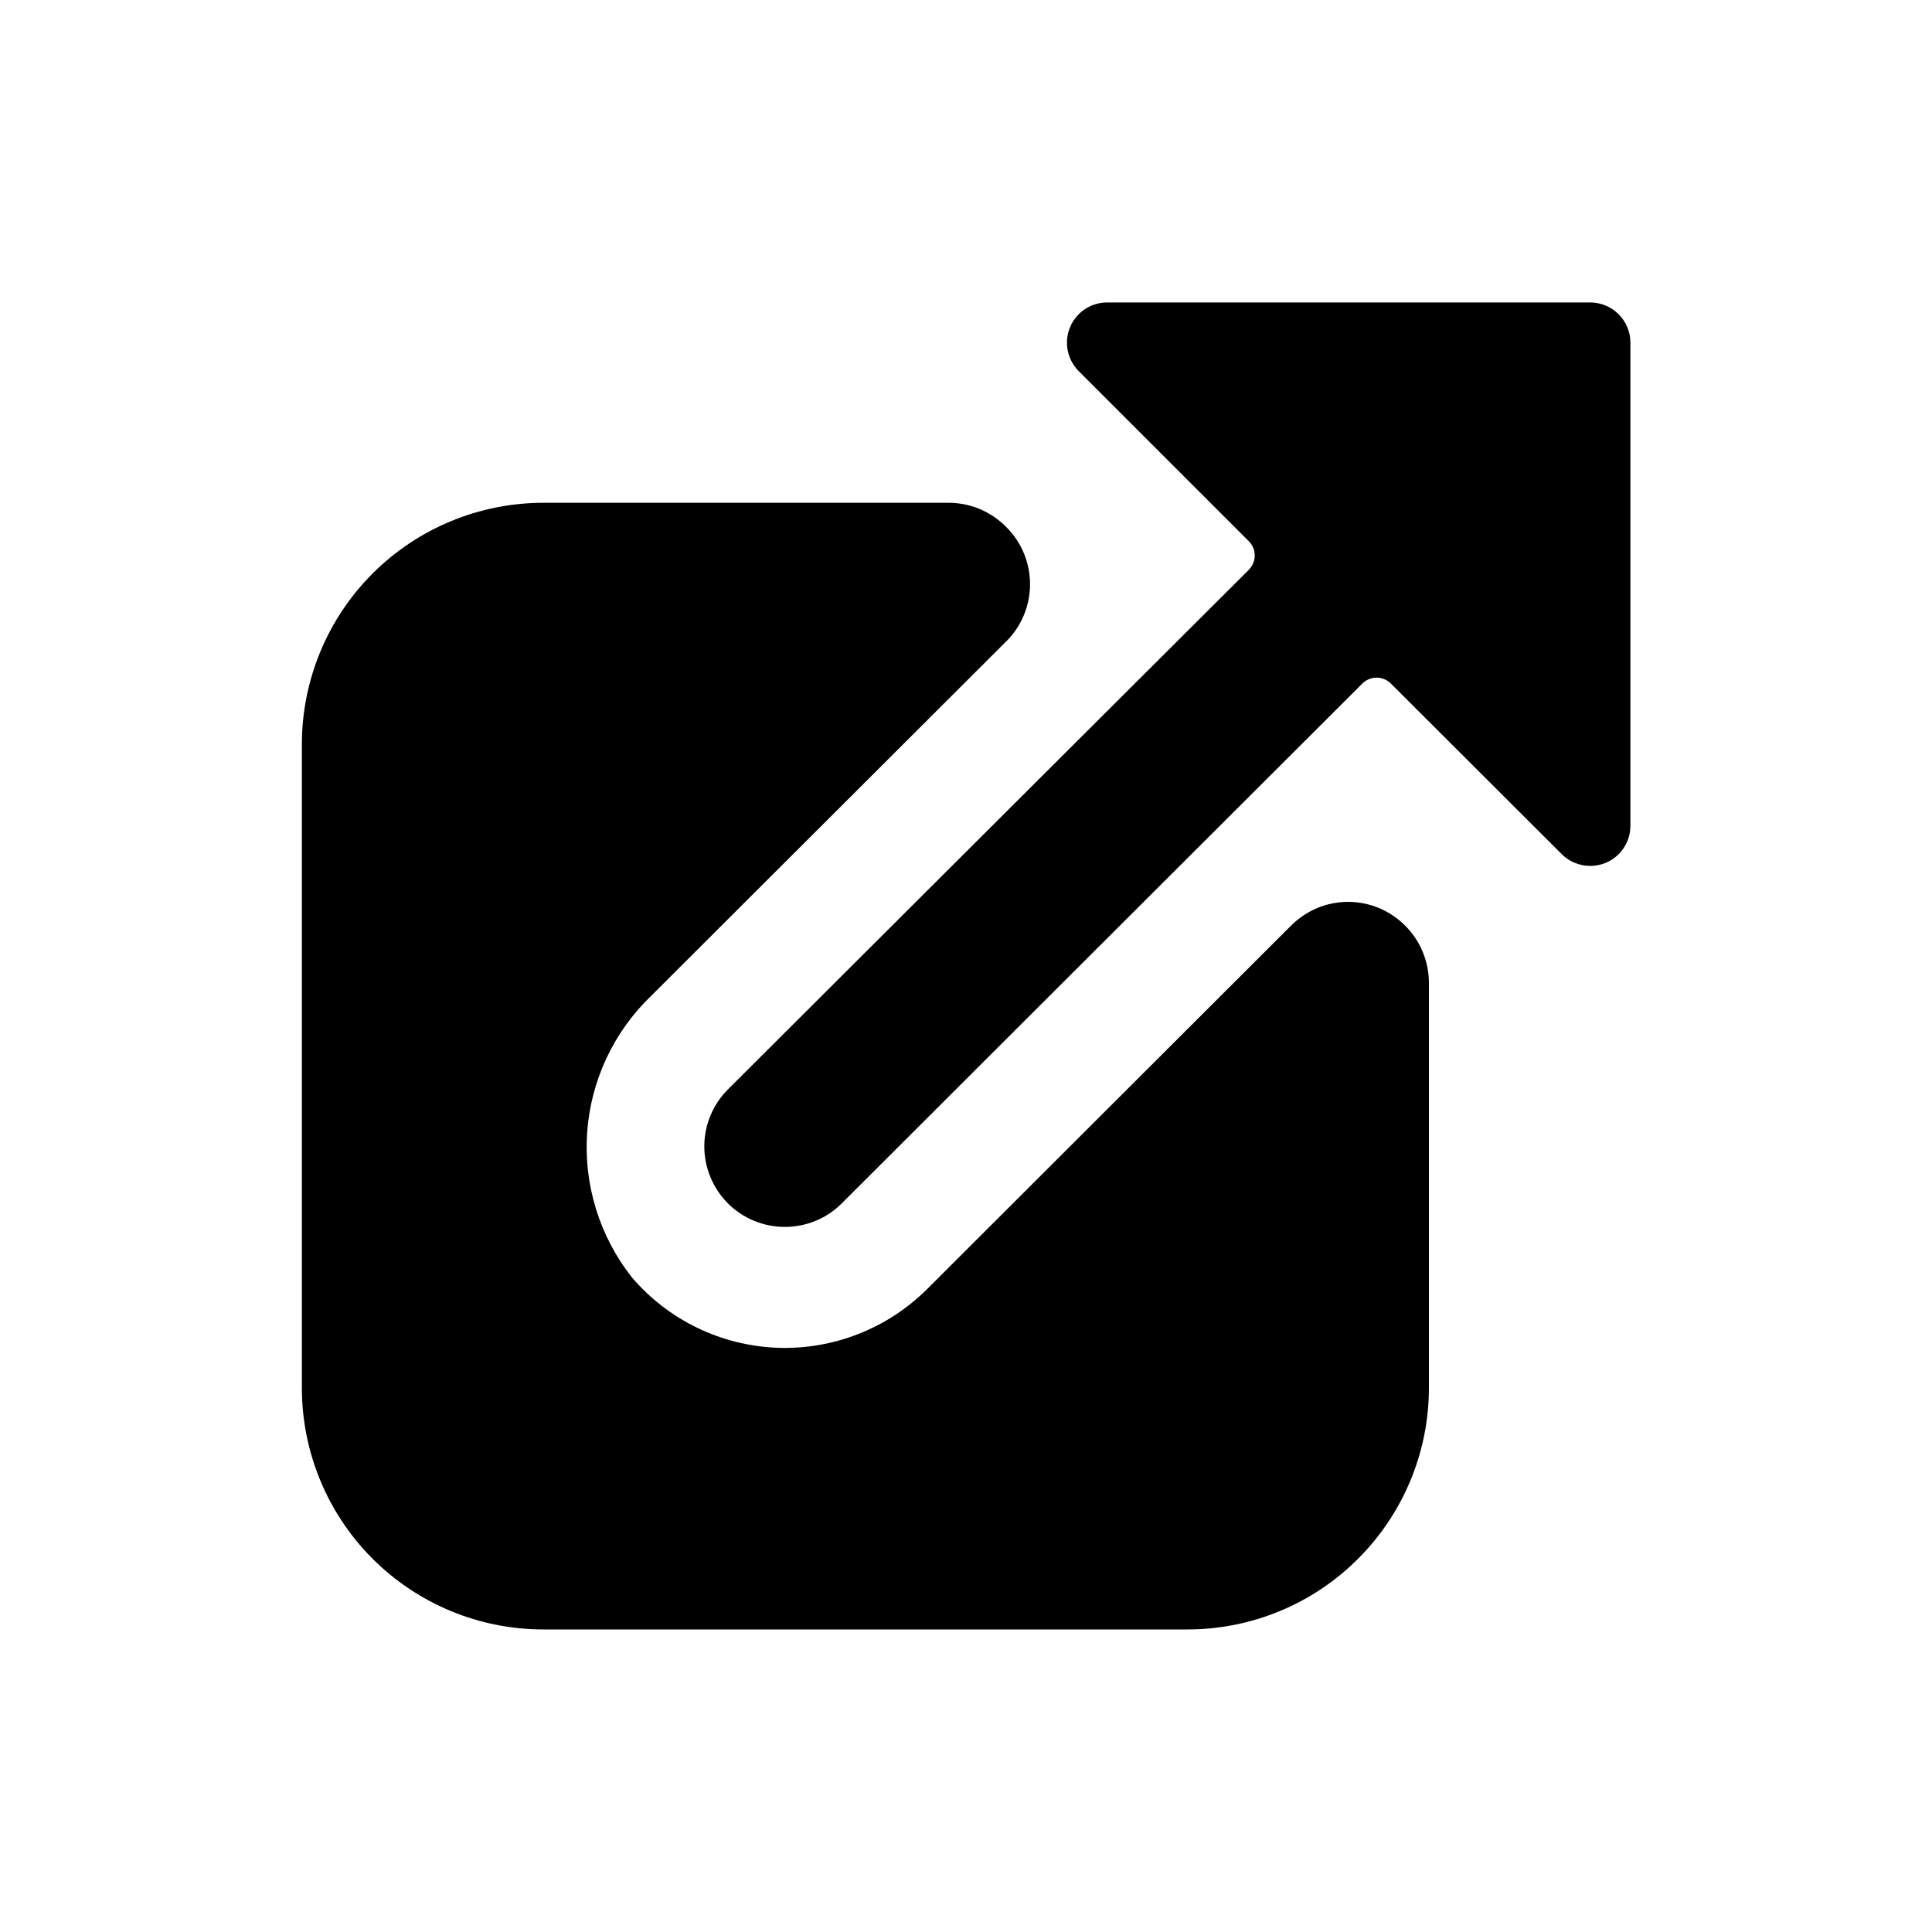 <svg width="20" height="20" viewBox="0 0 20 20" fill="currentColor" xmlns="http://www.w3.org/2000/svg">
<path d="M3.125 14.368C3.125 15.031 3.388 15.667 3.857 16.136C4.326 16.605 4.962 16.868 5.625 16.868H12.292C12.955 16.868 13.591 16.605 14.059 16.136C14.528 15.667 14.792 15.031 14.792 14.368V10.174C14.792 10.064 14.77 9.955 14.728 9.854C14.686 9.752 14.624 9.66 14.547 9.583C14.469 9.505 14.377 9.443 14.276 9.4C14.174 9.358 14.065 9.336 13.955 9.336C13.845 9.336 13.737 9.358 13.635 9.4C13.534 9.443 13.442 9.505 13.364 9.583L9.598 13.344C9.394 13.547 9.151 13.706 8.884 13.81C8.616 13.915 8.33 13.963 8.043 13.952C7.755 13.94 7.474 13.87 7.215 13.744C6.957 13.619 6.727 13.441 6.541 13.223C6.206 12.798 6.041 12.264 6.078 11.725C6.116 11.185 6.353 10.68 6.744 10.306L10.417 6.639C10.495 6.562 10.557 6.47 10.599 6.368C10.641 6.267 10.663 6.158 10.663 6.048C10.663 5.938 10.641 5.829 10.599 5.727C10.557 5.626 10.495 5.533 10.417 5.456L10.411 5.45C10.333 5.372 10.241 5.311 10.139 5.268C10.038 5.226 9.929 5.205 9.819 5.205H5.625C4.962 5.205 4.326 5.468 3.857 5.937C3.388 6.406 3.125 7.042 3.125 7.705V14.368Z"/>
<path d="M14.103 7.076C14.142 7.037 14.195 7.015 14.251 7.015C14.306 7.015 14.358 7.037 14.398 7.076L16.167 8.842C16.205 8.881 16.251 8.911 16.302 8.932C16.353 8.953 16.407 8.964 16.462 8.964C16.516 8.964 16.57 8.953 16.621 8.933C16.697 8.901 16.762 8.848 16.808 8.779C16.854 8.711 16.878 8.63 16.878 8.548V3.548C16.878 3.437 16.834 3.331 16.756 3.253C16.678 3.175 16.572 3.131 16.462 3.131H11.462C11.379 3.131 11.299 3.155 11.23 3.201C11.162 3.247 11.108 3.312 11.077 3.388C11.045 3.464 11.037 3.548 11.053 3.628C11.069 3.709 11.109 3.783 11.167 3.842L12.928 5.603C12.947 5.622 12.963 5.645 12.973 5.67C12.984 5.695 12.989 5.723 12.989 5.75C12.989 5.777 12.984 5.805 12.973 5.83C12.963 5.855 12.947 5.878 12.928 5.898L7.536 11.277C7.379 11.434 7.291 11.646 7.291 11.867C7.291 12.088 7.379 12.3 7.535 12.457C7.691 12.613 7.903 12.701 8.124 12.701C8.346 12.701 8.558 12.614 8.714 12.457L14.103 7.076Z" />
</svg>
